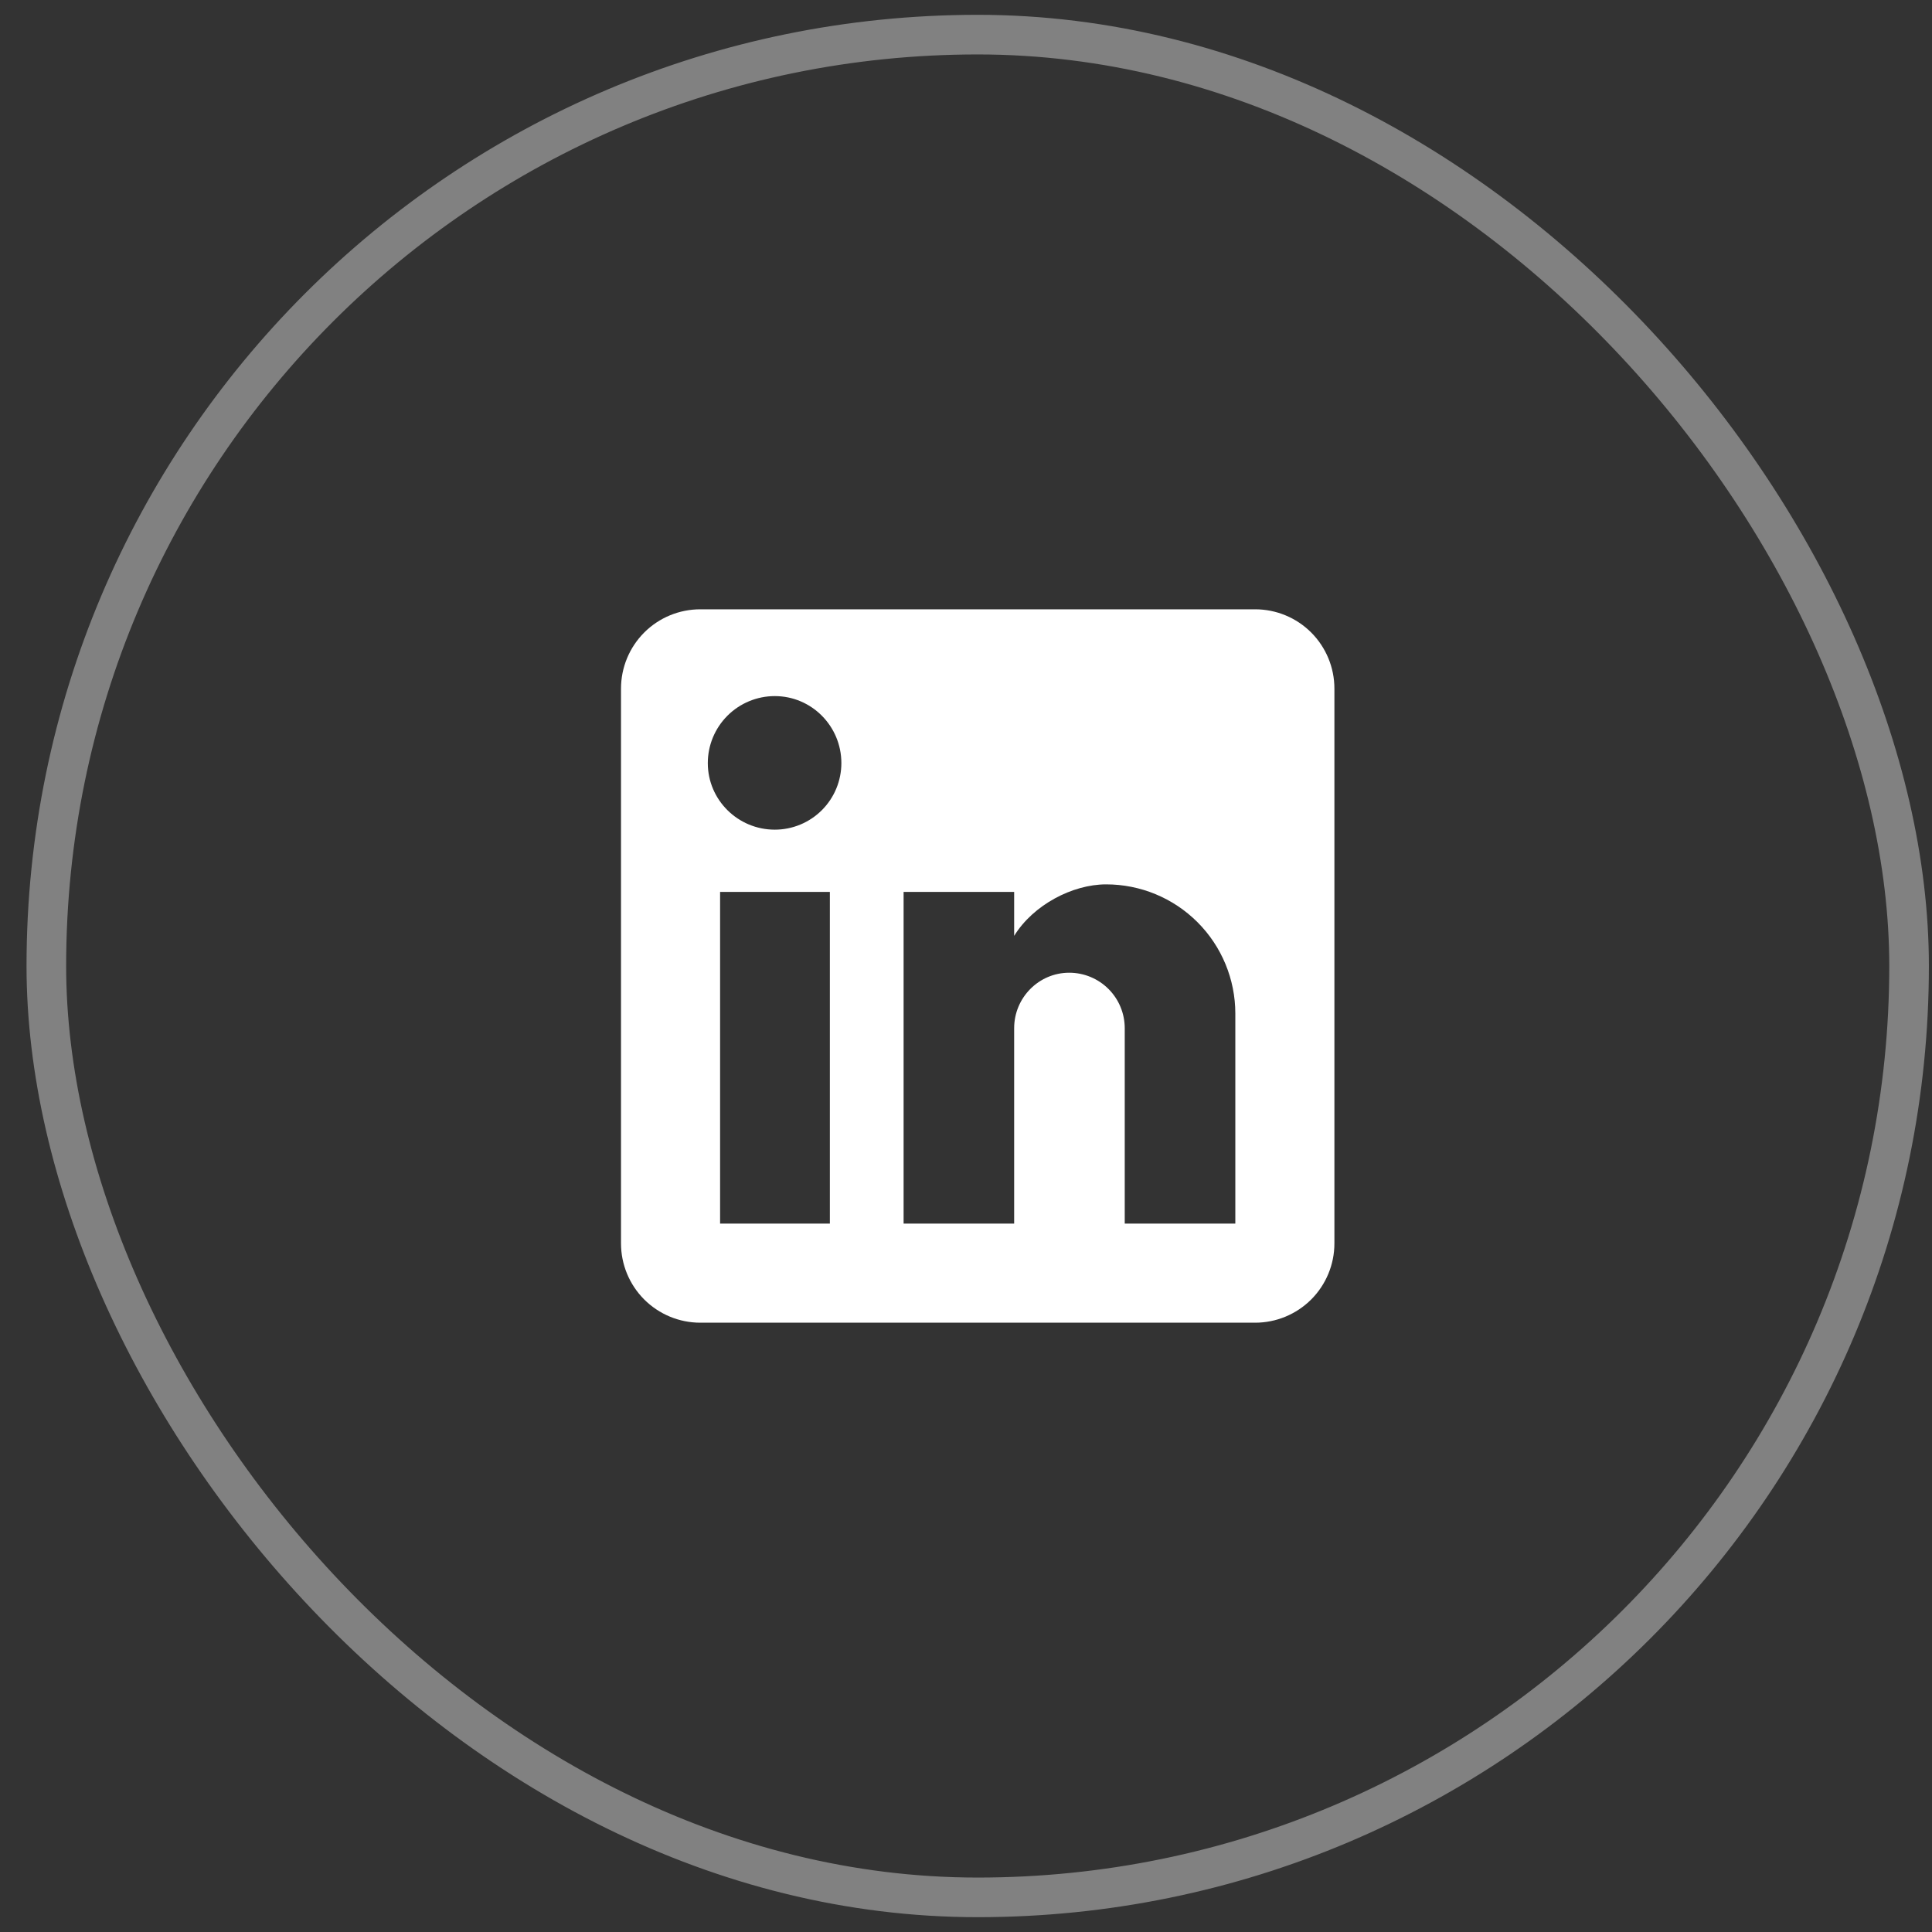 <svg width="67" height="67" viewBox="0 0 67 67" fill="none" xmlns="http://www.w3.org/2000/svg">
<rect x="0" y="0" width="67" height="67" fill="#333333" stroke="none"/>
<rect x="1.607" y="1.201" width="64.598" height="64.598" rx="32.299" stroke="#EBEBEB" stroke-opacity="0.42" stroke-width="1.374"/>
<path d="M43.527 21.13C44.256 21.13 44.955 21.419 45.471 21.935C45.986 22.451 46.276 23.15 46.276 23.879V43.121C46.276 43.85 45.986 44.549 45.471 45.065C44.955 45.58 44.256 45.87 43.527 45.87H24.285C23.556 45.87 22.857 45.58 22.341 45.065C21.826 44.549 21.536 43.85 21.536 43.121V23.879C21.536 23.15 21.826 22.451 22.341 21.935C22.857 21.419 23.556 21.13 24.285 21.13H43.527ZM42.84 42.434V35.149C42.84 33.961 42.368 32.821 41.528 31.981C40.687 31.14 39.548 30.669 38.359 30.669C37.191 30.669 35.83 31.383 35.17 32.455V30.93H31.336V42.434H35.17V35.658C35.17 34.599 36.023 33.733 37.081 33.733C37.591 33.733 38.081 33.936 38.442 34.297C38.803 34.658 39.005 35.147 39.005 35.658V42.434H42.84ZM26.869 28.772C27.481 28.772 28.069 28.529 28.502 28.095C28.935 27.662 29.178 27.075 29.178 26.463C29.178 25.184 28.147 24.14 26.869 24.14C26.253 24.14 25.662 24.385 25.227 24.82C24.791 25.256 24.546 25.847 24.546 26.463C24.546 27.741 25.591 28.772 26.869 28.772ZM28.779 42.434V30.93H24.972V42.434H28.779Z" fill="white"/>
</svg>
